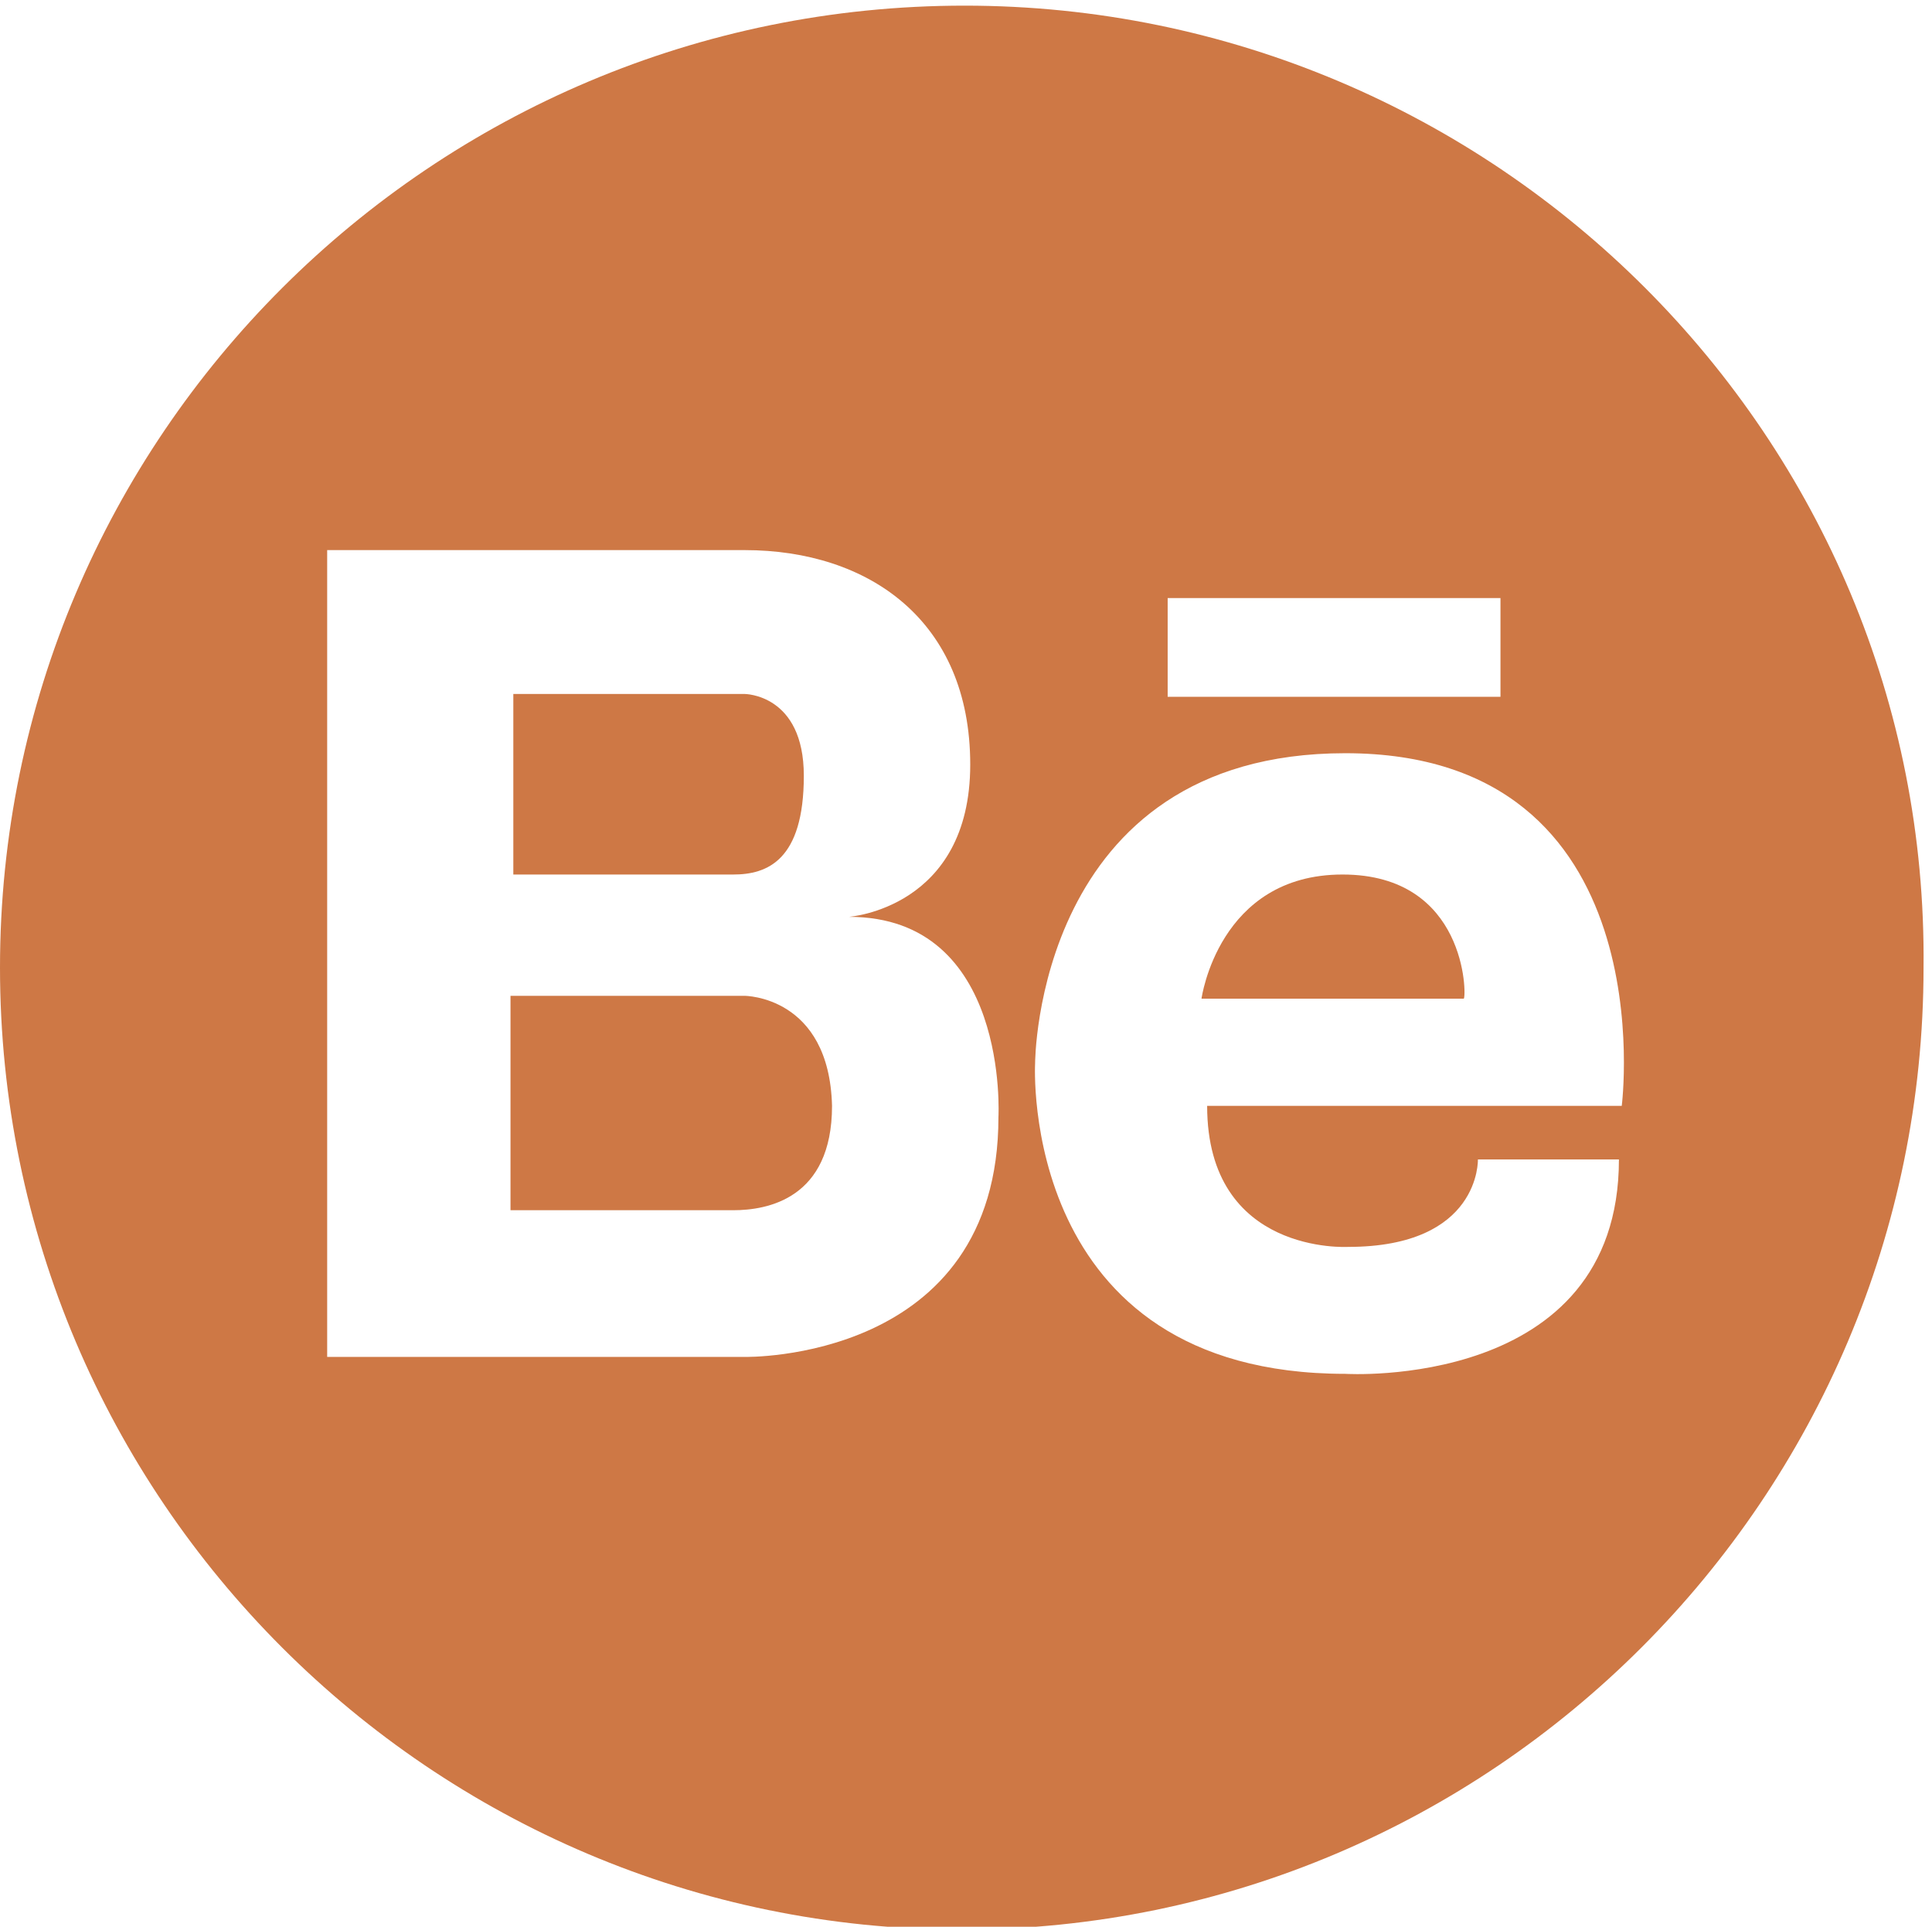 <?xml version="1.0" encoding="utf-8"?>
<!-- Generator: Adobe Illustrator 25.2.0, SVG Export Plug-In . SVG Version: 6.00 Build 0)  -->
<svg version="1.1" id="Layer_1" xmlns="http://www.w3.org/2000/svg" xmlns:xlink="http://www.w3.org/1999/xlink" x="0px" y="0px"
	 viewBox="0 0 68.5 68.3" style="enable-background:new 0 0 68.5 68.3;" xml:space="preserve">
<style type="text/css">
	.st0{fill:#CE7845;}
</style>
<g>
	<path class="st0" d="M47.6,31c-4.4,0-5,4.4-5,4.4h9.3C52,35.3,52,31,47.6,31z"/>
	<path class="st0" d="M26.4,35.3h-8.3v7.6h7.3c0.1,0,0.3,0,0.6,0c1.2,0,3.5-0.4,3.5-3.7C29.4,35.3,26.4,35.3,26.4,35.3z"/>
	<path class="st0" d="M34.2,0.2C15.3,0.2,0,15.5,0,34.3s15.3,34.1,34.1,34.1s34.1-15.3,34.1-34.1C68.4,15.5,53,0.2,34.2,0.2z
		 M41.4,21.2h11.8v3.5H41.4V21.2z M35.4,39.6c0,8.7-9,8.5-9,8.5h-8.3h-0.3h-6.2V19.5h6.2h0.3h8.3c4.4,0,8,2.5,8,7.6
		s-4.3,5.4-4.3,5.4C35.8,32.5,35.4,39.6,35.4,39.6z M57.5,39.2H42.8c0,5.3,5,5,5,5c4.7,0,4.6-3.1,4.6-3.1h5c0,8.2-9.7,7.6-9.7,7.6
		c-11.6,0-11-11-11-11s0-11,11-11C59.1,26.7,57.5,39.2,57.5,39.2z"/>
	<path class="st0" d="M28.5,27.5c0-2.9-2.1-2.9-2.1-2.9h-1h-7.2V31H26C27.2,31,28.5,30.5,28.5,27.5z"/>
</g>
</svg>
